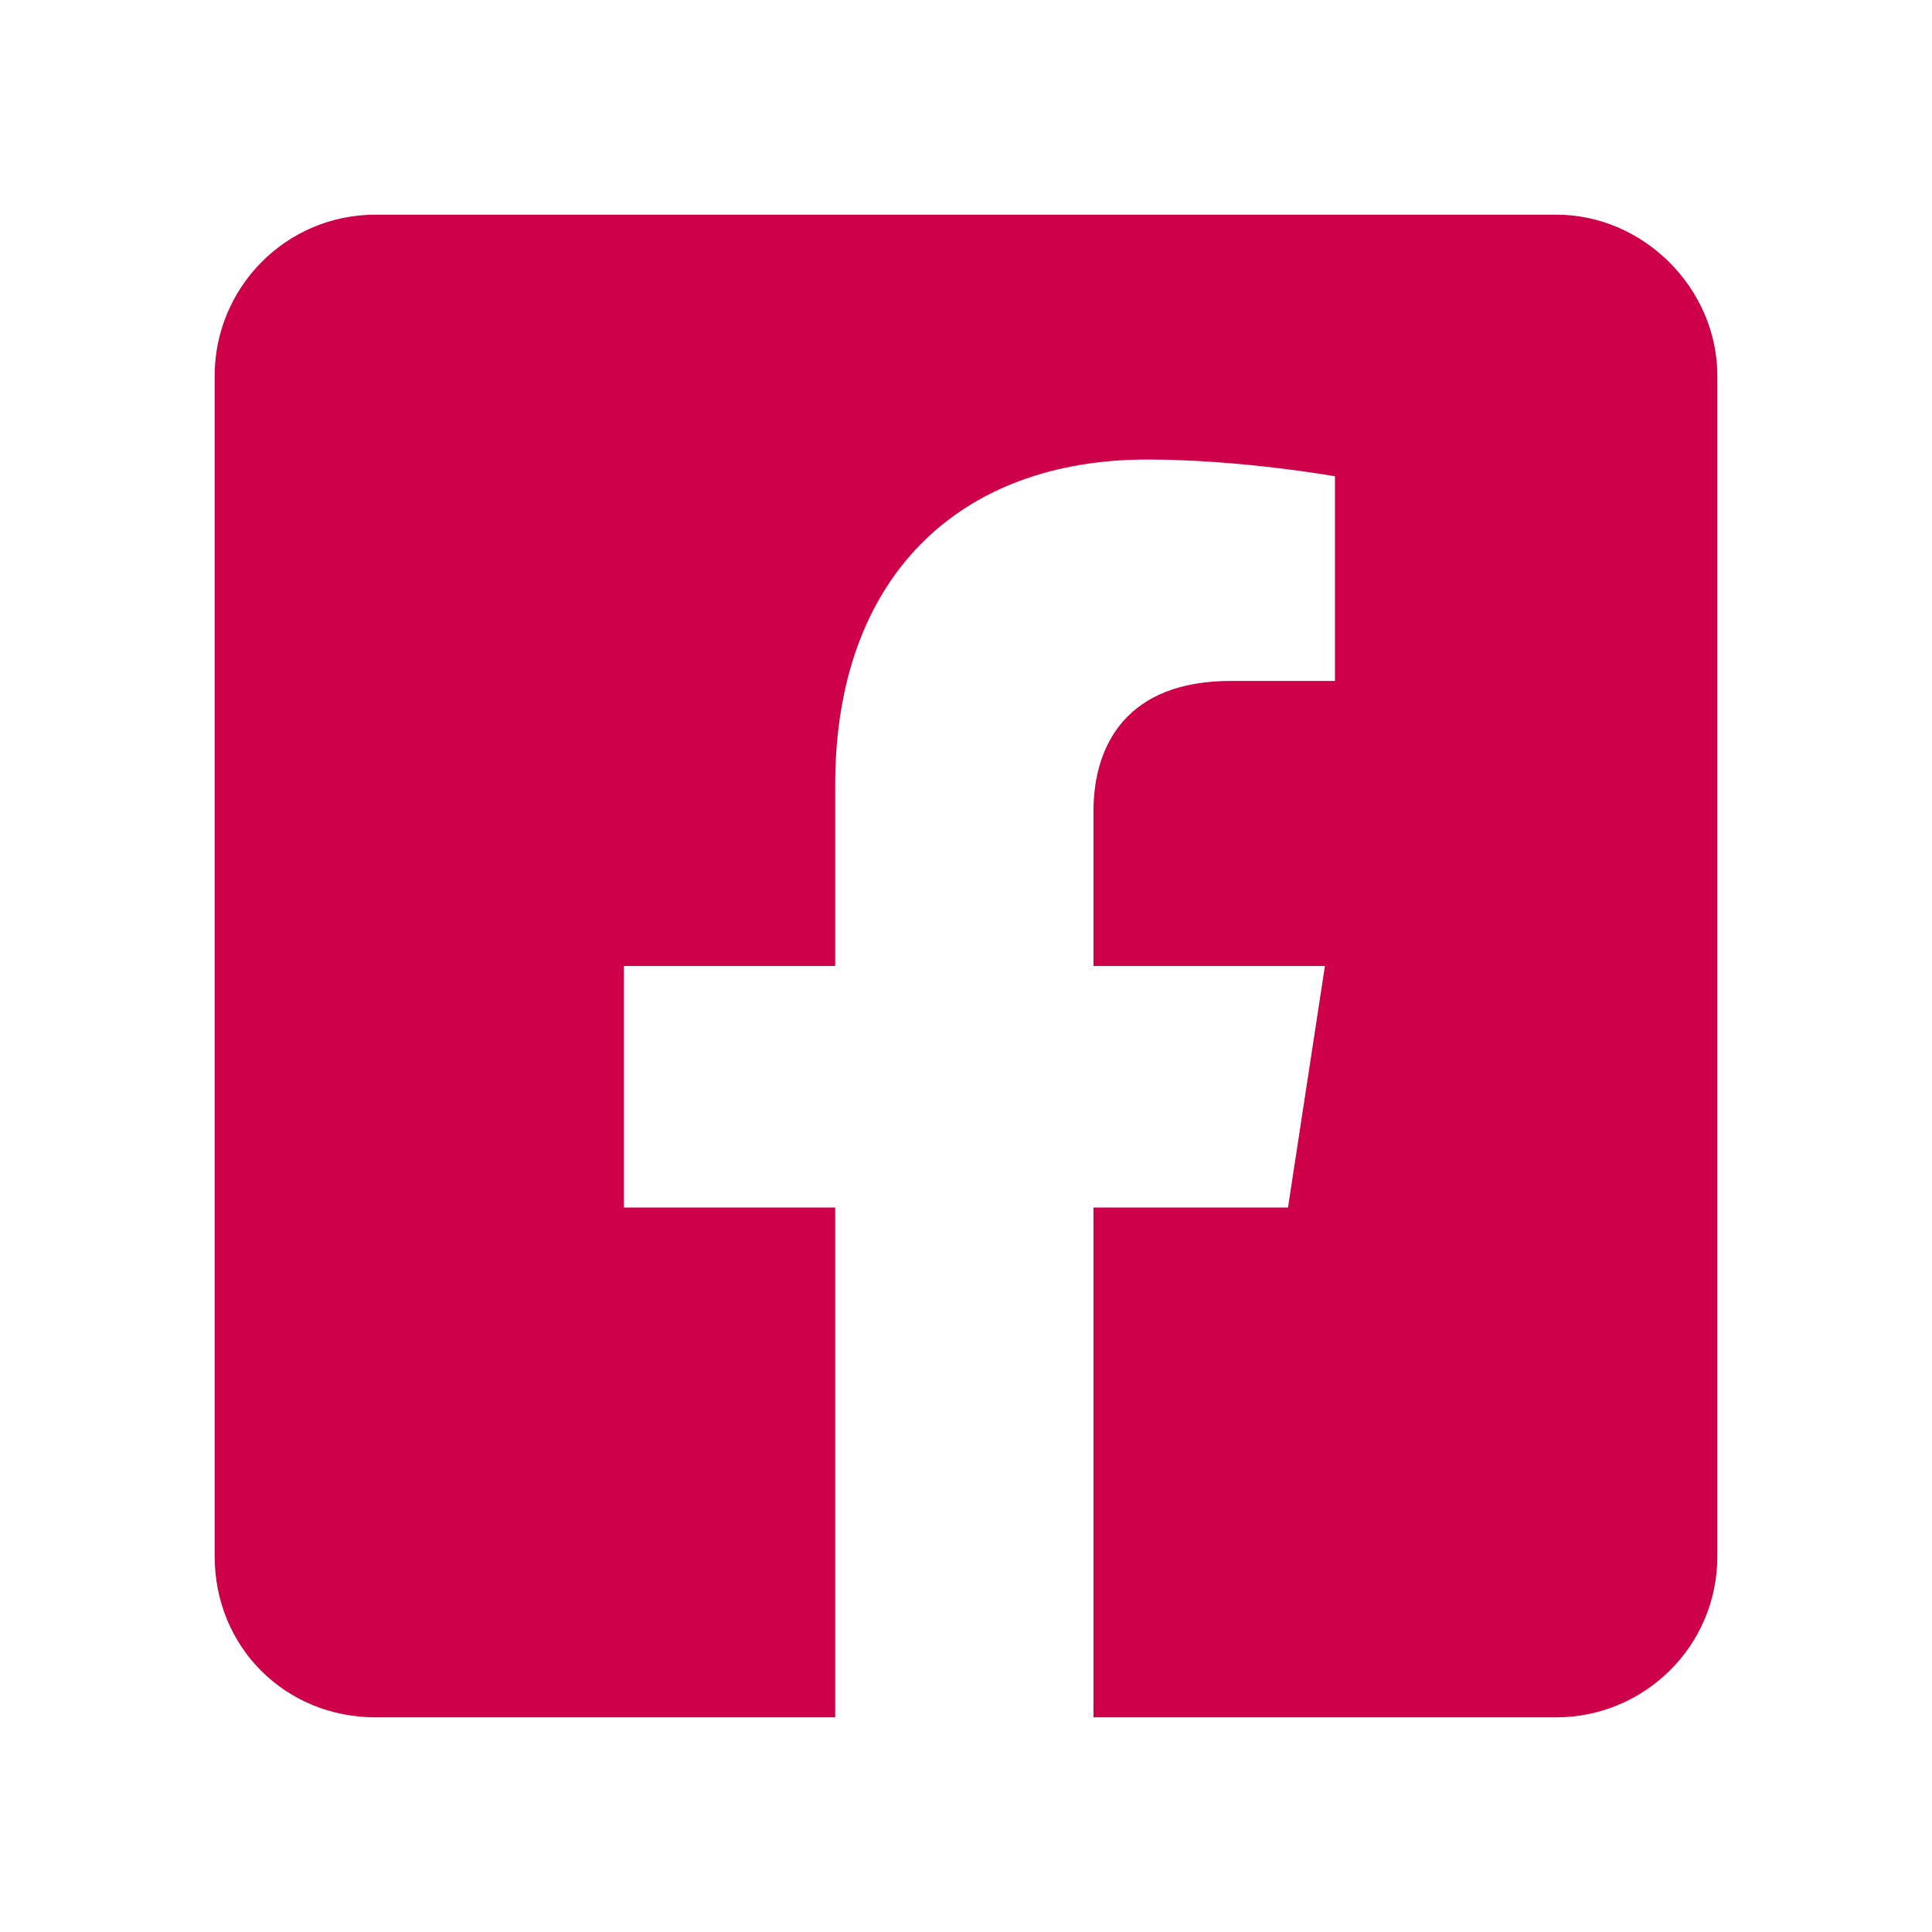 <svg width="27" height="27" viewBox="0 0 27 27" fill="none" xmlns="http://www.w3.org/2000/svg">
                            <path
                                d="M21.75 3C22.969 3 24 4.031 24 5.25V21.75C24 23.016 22.969 24 21.75 24H15.281V16.875H18L18.516 13.5H15.281V11.344C15.281 10.406 15.75 9.516 17.203 9.516H18.656V6.656C18.656 6.656 17.344 6.422 16.031 6.422C13.406 6.422 11.672 8.062 11.672 10.969V13.5H8.719V16.875H11.672V24H5.25C3.984 24 3 23.016 3 21.75V5.25C3 4.031 3.984 3 5.25 3H21.75Z"
                                fill="#CE004A" />
                        </svg>